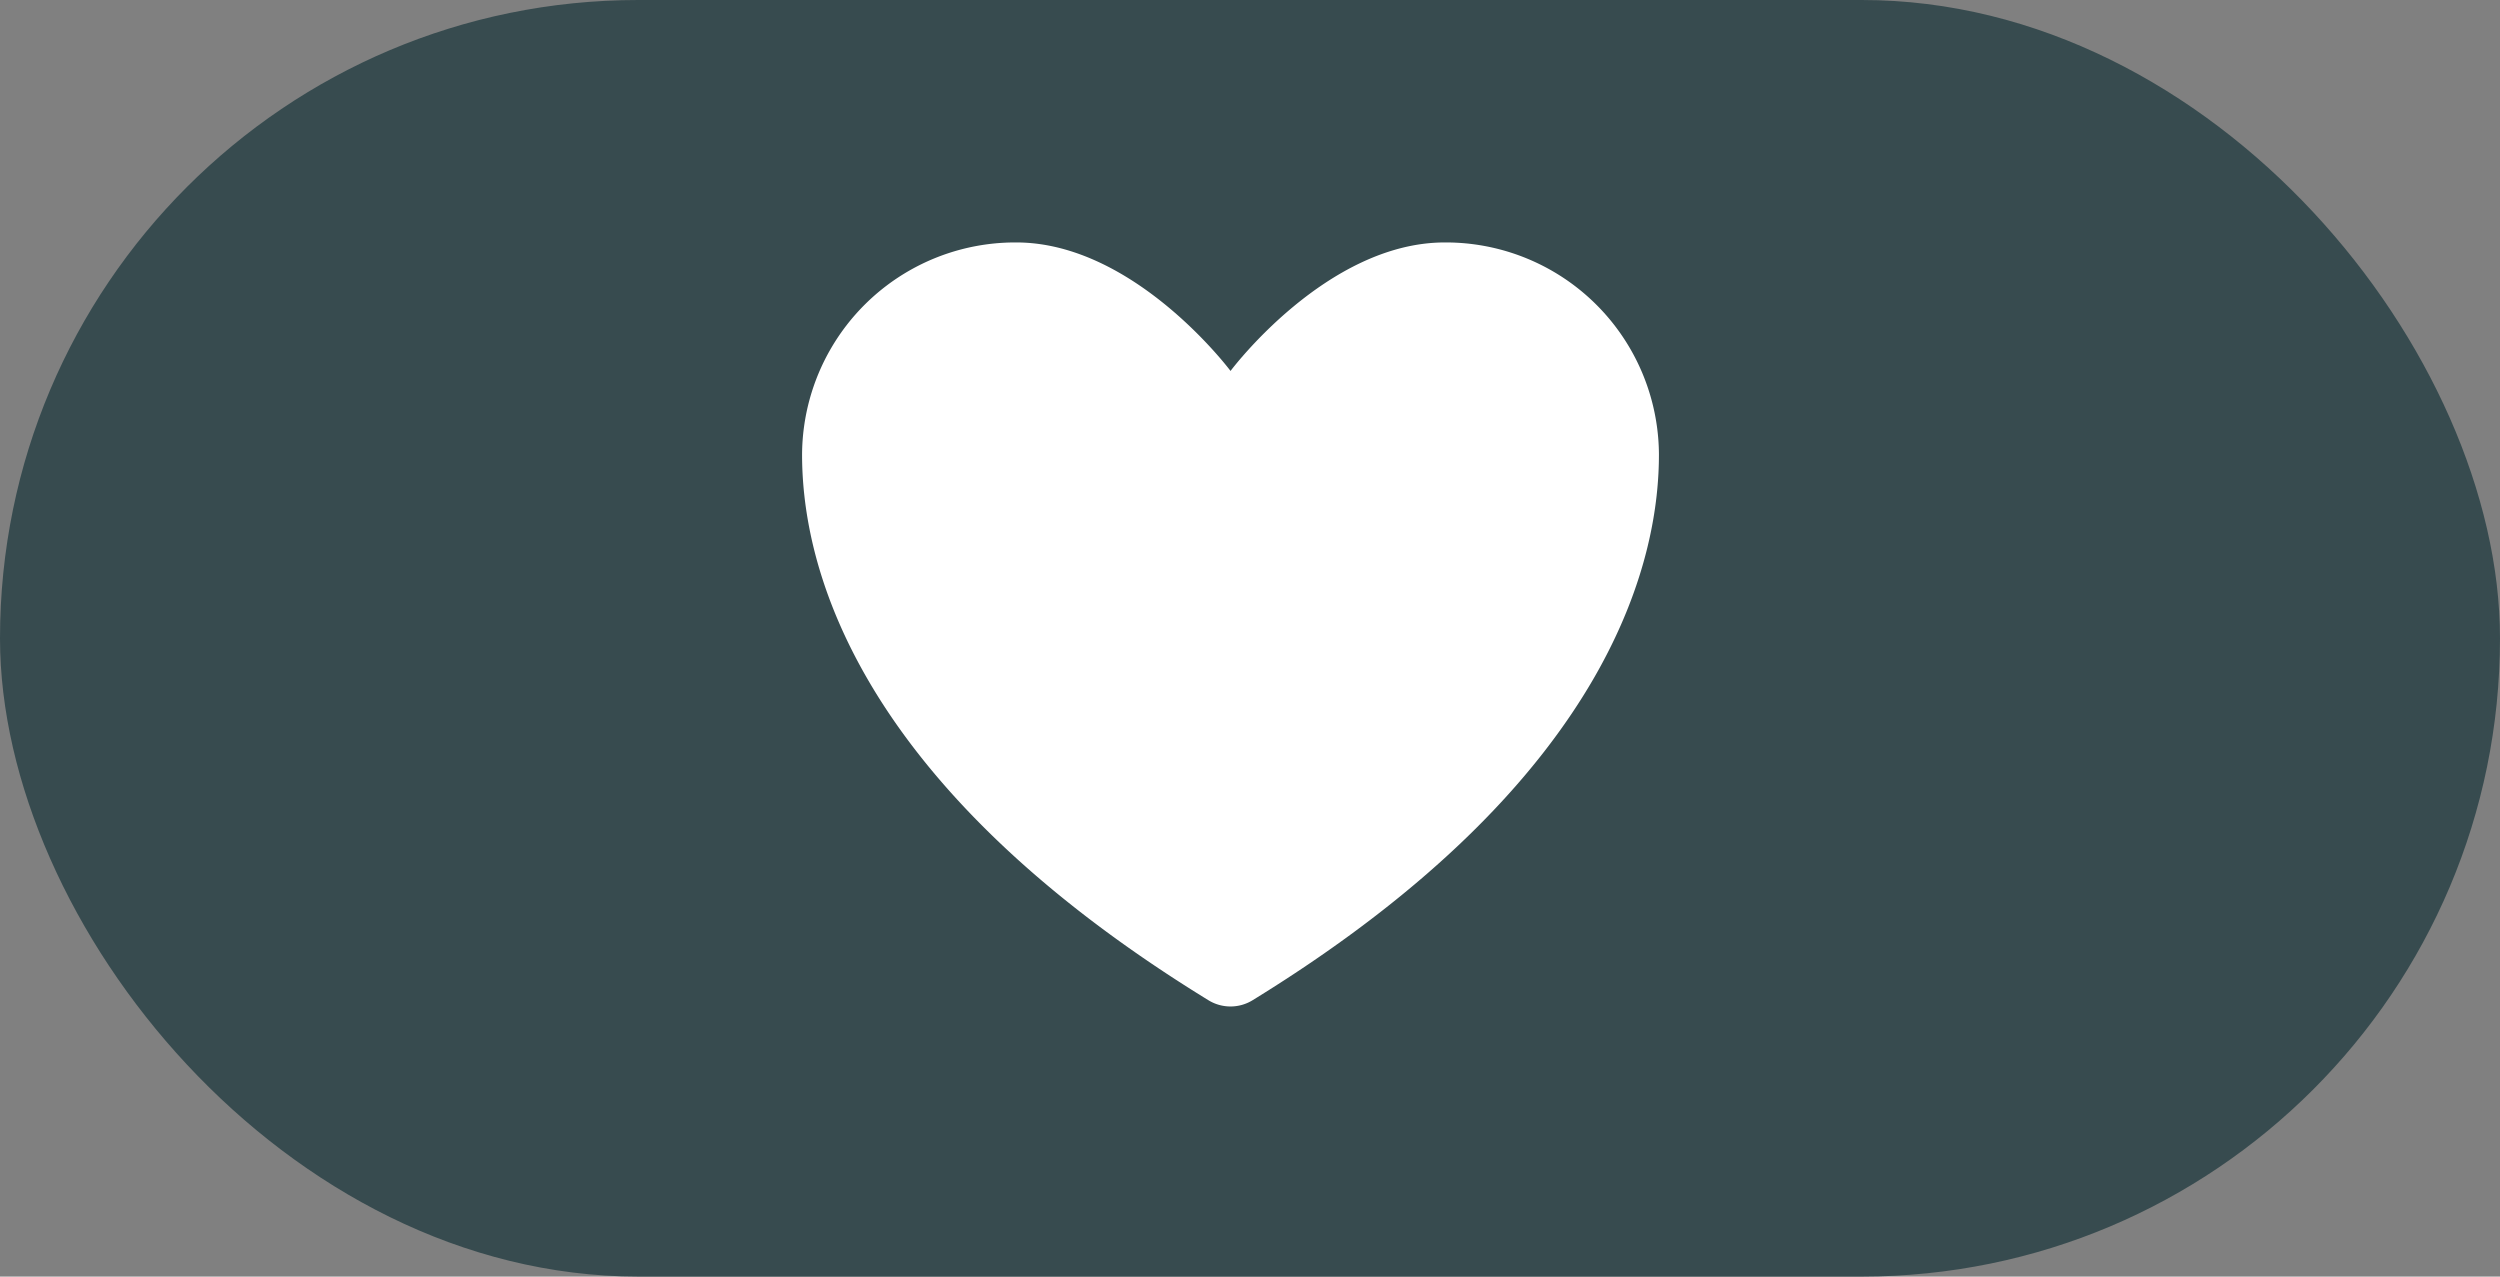 <?xml version="1.0" encoding="UTF-8"?>
<svg id="Group_4" data-name="Group 4" xmlns="http://www.w3.org/2000/svg" width="47"
                    height="24" viewBox="0 0 47 24">
                    <rect x="0" y="0" width="47" height="24" fill="#808080" stroke="none"/>
                    <g id="Group_3" data-name="Group 3">
                      <rect id="Rectangle_2" data-name="Rectangle 2" width="47" height="24" rx="12" fill="#374b4f" />
                      <path id="Icon_akar-heart" data-name="Icon akar-heart"
                        d="M7.027,4.5A4.007,4.007,0,0,0,3,8.487c0,1.778.7,6,7.642,10.261a.793.793,0,0,0,.825,0c6.937-4.265,7.642-8.484,7.642-10.261A4.007,4.007,0,0,0,15.082,4.5c-2.224,0-4.027,2.416-4.027,2.416S9.251,4.5,7.027,4.5Z"
                        transform="translate(12.079 0.058)" fill="#fff" />
                    </g>
                  </svg>